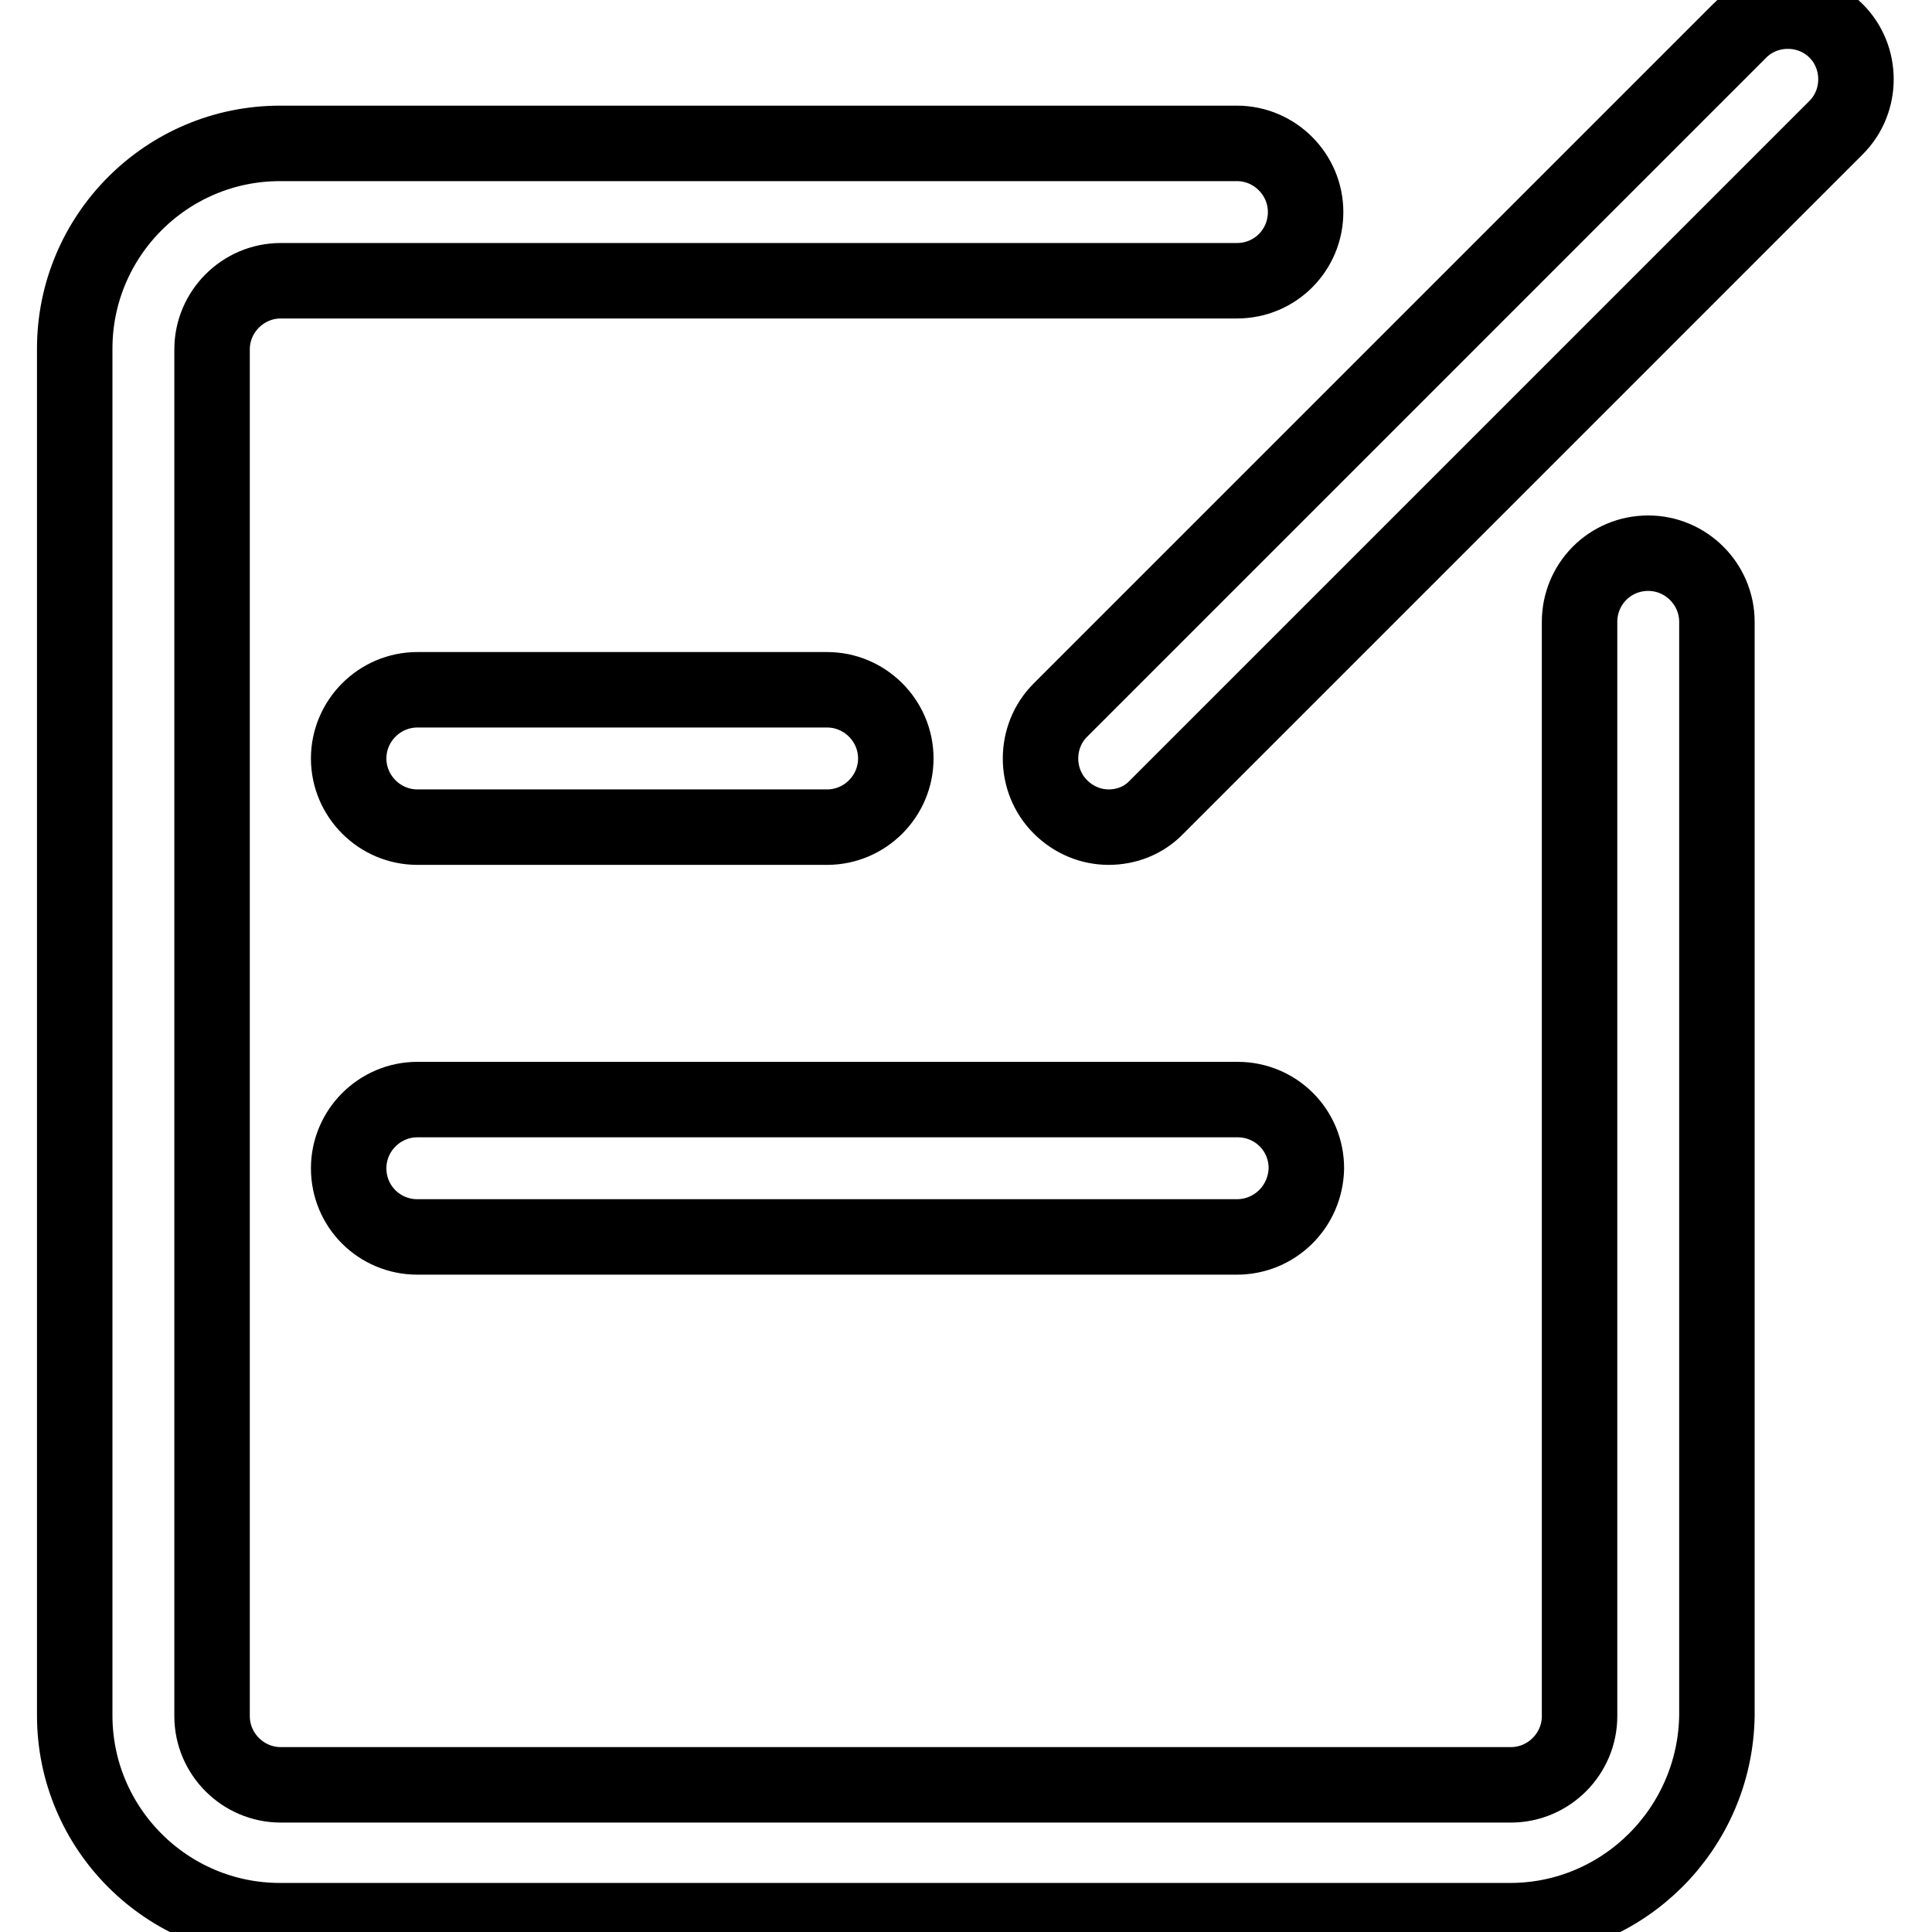 <?xml version="1.0" encoding="utf-8"?>
<!-- Svg Vector Icons : http://www.onlinewebfonts.com/icon -->
<!DOCTYPE svg PUBLIC "-//W3C//DTD SVG 1.1//EN" "http://www.w3.org/Graphics/SVG/1.1/DTD/svg11.dtd">
<svg version="1.1" xmlns="http://www.w3.org/2000/svg" xmlns:xlink="http://www.w3.org/1999/xlink" x="0px" y="0px" viewBox="0 0 256 256" enable-background="new 0 0 256 256" xml:space="preserve">
<g> <path stroke-width="10" fill-opacity="0" stroke="#000000"  d="M200.1,254.5h-163c-15,0-27.2-12.2-27.2-27.2V46.2c0-15,12.2-27.2,27.2-27.2h126.8c5,0,9.1,4.1,9.1,9.1 s-4,9.1-9.1,9.1H37.2c-5,0-9.1,4.1-9.1,9.1v181.1c0,5,4.1,9.1,9.1,9.1h163c5,0,9.1-4.1,9.1-9.1V82.4c0-5,4-9.1,9.1-9.1 c5,0,9.1,4.1,9.1,9.1v144.9C227.3,242.3,215.1,254.5,200.1,254.5L200.1,254.5L200.1,254.5z M146.9,109.6c-2.3,0-4.6-0.9-6.4-2.7 c-3.5-3.5-3.5-9.3,0-12.8l90-90c3.5-3.5,9.3-3.5,12.8,0c3.5,3.5,3.5,9.3,0,12.8l-90,90C151.6,108.7,149.3,109.6,146.9,109.6 L146.9,109.6z M109.6,109.6H55.3c-5,0-9.1-4.1-9.1-9.1s4.1-9.1,9.1-9.1h54.3c5,0,9.1,4.1,9.1,9.1S114.6,109.6,109.6,109.6 L109.6,109.6z M163.9,163.9H55.3c-5,0-9.1-4-9.1-9.1c0-5,4.1-9.1,9.1-9.1h108.7c5,0,9.1,4,9.1,9.1 C173,159.9,168.9,163.9,163.9,163.9L163.9,163.9L163.9,163.9z"/></g>
</svg>